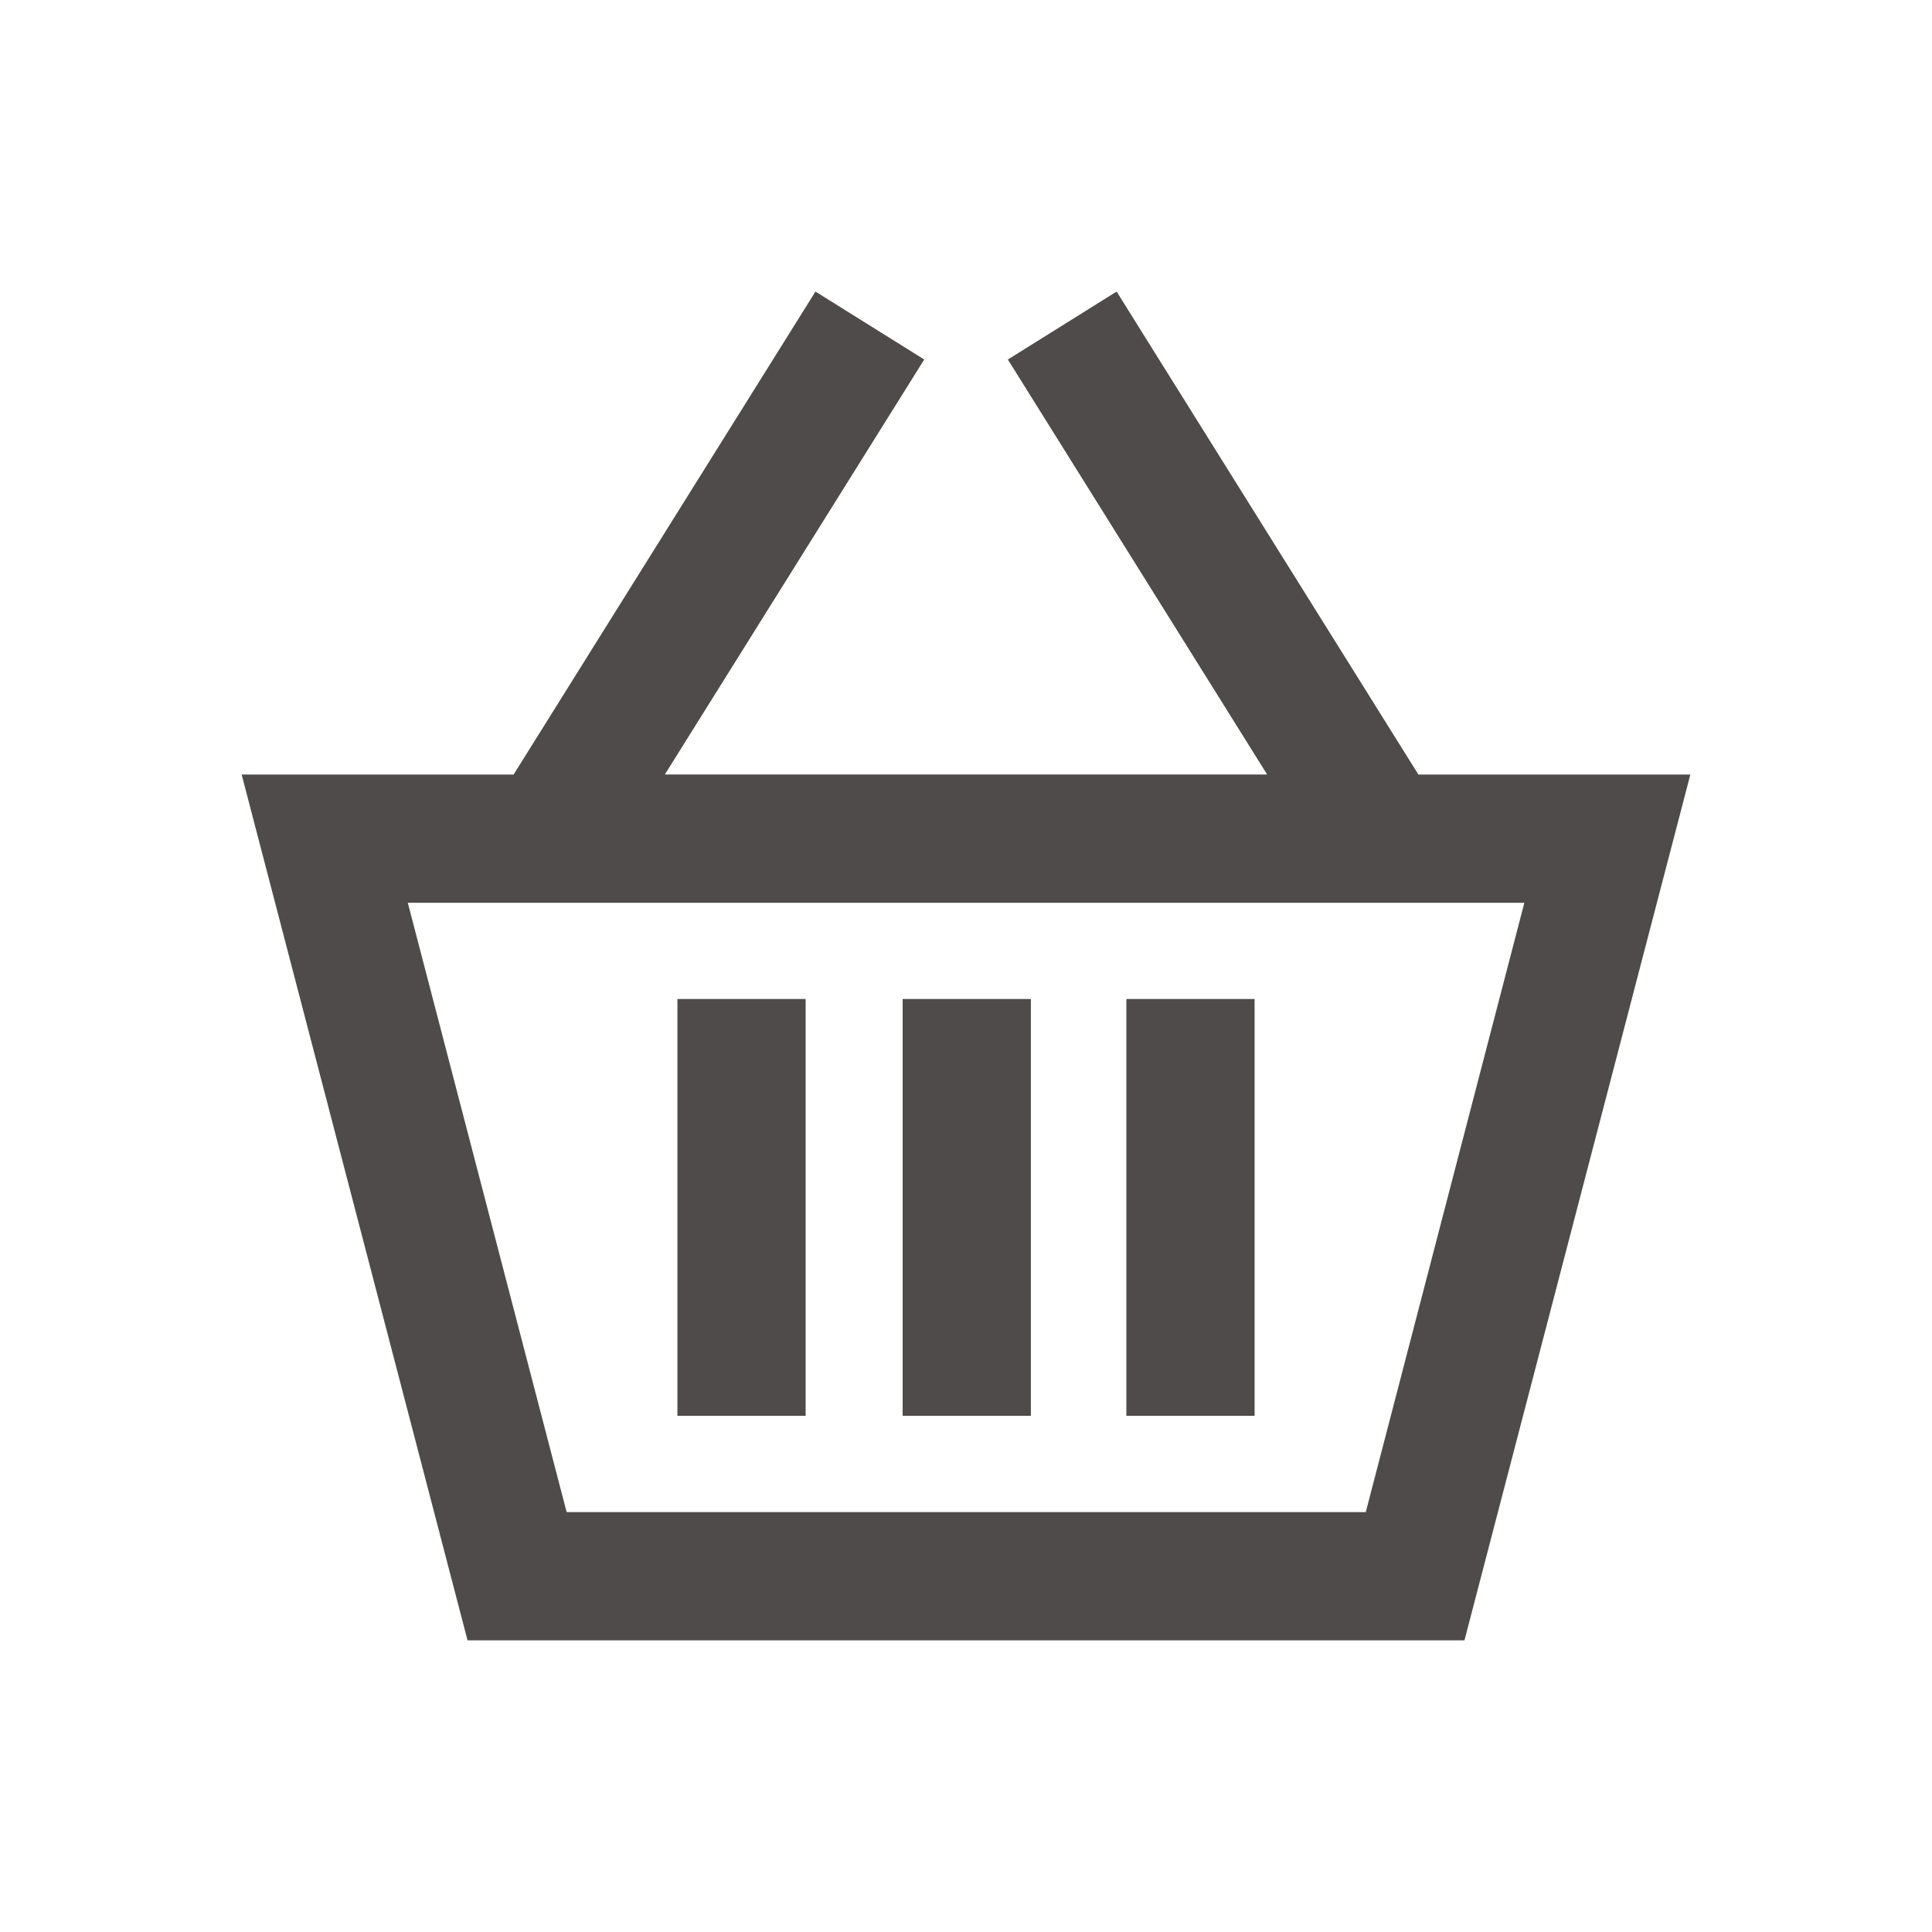 <svg id="basket_icon" xmlns="http://www.w3.org/2000/svg" xmlns:xlink="http://www.w3.org/1999/xlink" width="24" height="24" viewBox="0 0 24 24">
  <defs>
    <clipPath id="clip-path">
      <rect id="Rectangle_1598" data-name="Rectangle 1598" width="24" height="24" fill="none"/>
    </clipPath>
  </defs>
  <path id="Path_2086" data-name="Path 2086" d="M22.154,15.564l-3.749-6-1.351.844,3.221,5.155H12.793l3.222-5.155-1.351-.844-3.75,6H7.536l2.806,10.755H22.726l2.806-10.755ZM21.5,24.726H11.573L9.6,17.157H23.47Z" transform="translate(-4.534 -5.942)" fill="#4e4b4a"/>
  <rect id="Rectangle_1594" data-name="Rectangle 1594" width="1.593" height="5.178" transform="translate(8.415 12.41)" fill="#4e4b4a"/>
  <rect id="Rectangle_1595" data-name="Rectangle 1595" width="1.593" height="5.178" transform="translate(13.992 12.41)" fill="#4e4b4a"/>
  <rect id="Rectangle_1596" data-name="Rectangle 1596" width="1.593" height="5.178" transform="translate(11.213 12.41)" fill="#4e4b4a"/>
  <g id="Group_1307" data-name="Group 1307">
    <g id="Group_1306" data-name="Group 1306" clip-path="url(#clip-path)">
      <rect id="Rectangle_1597" data-name="Rectangle 1597" width="23.9" height="23.9" transform="translate(0.05 0.05)" fill="none"/>
    </g>
  </g>
</svg>
